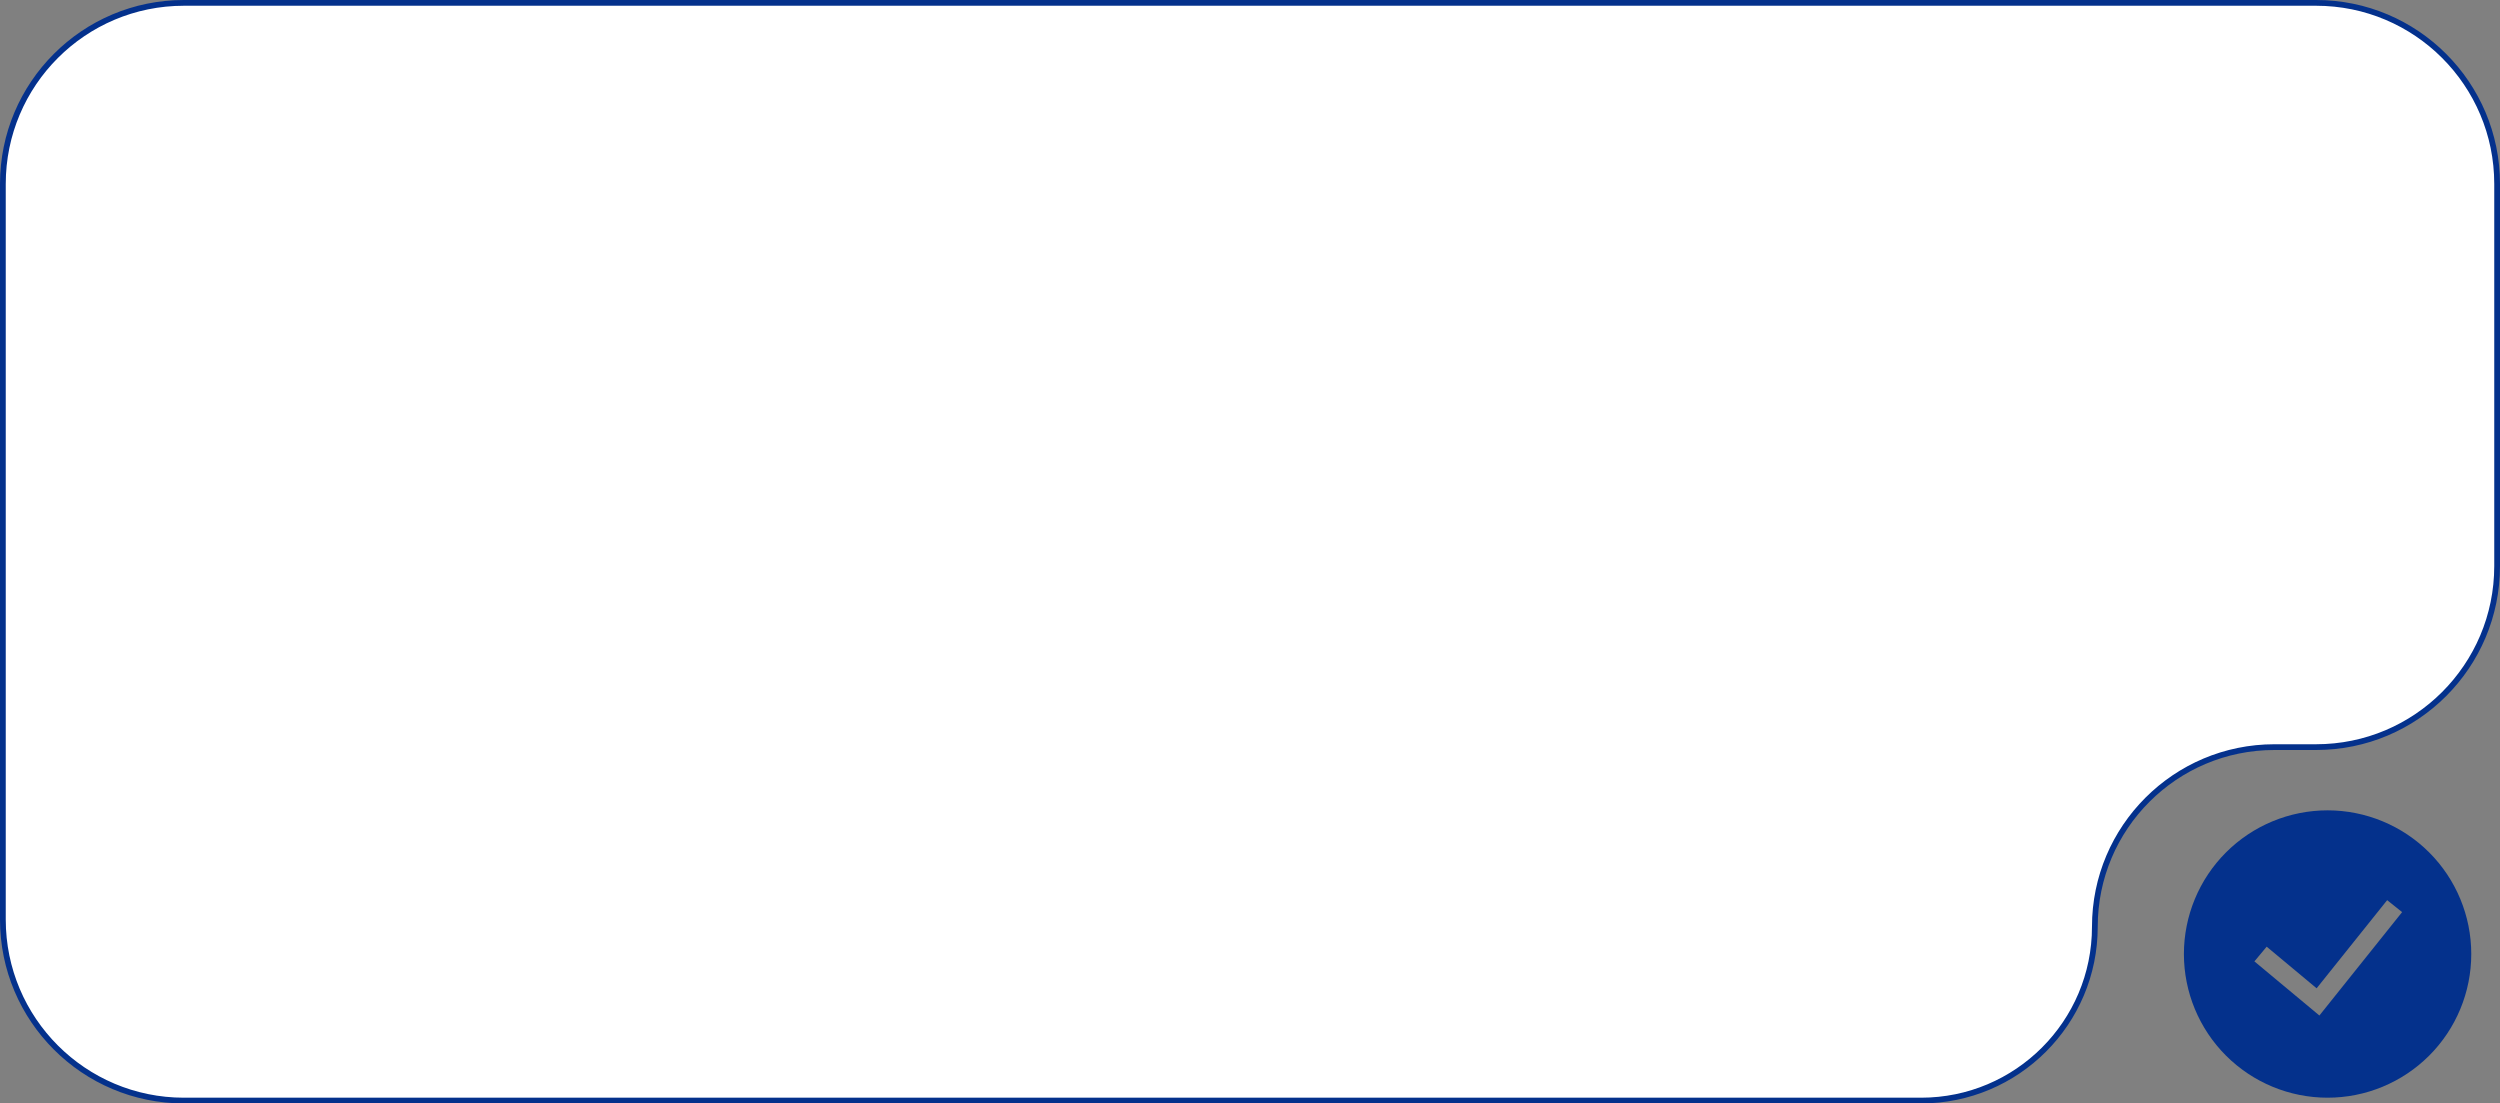 <?xml version="1.0" encoding="UTF-8"?> <svg xmlns="http://www.w3.org/2000/svg" width="435" height="192" viewBox="0 0 435 192" fill="none"><rect x="0" y="0" width="435" height="192" fill="#808080" stroke="none"/> <path d="M32 0.5H403C420.397 0.5 434.5 14.603 434.5 32V98.5C434.5 115.897 420.397 130 403 130H395.755C378.496 130 364.505 143.991 364.505 161.25C364.505 177.957 350.962 191.5 334.255 191.5H32C14.603 191.5 0.5 177.397 0.5 160V32C0.5 14.603 14.603 0.5 32 0.5Z" fill="white" stroke="#04318C"></path> <g clip-path="url(#clip0_28_440)"> <path fill-rule="evenodd" clip-rule="evenodd" d="M380 166C380 159.37 382.634 153.011 387.322 148.322C392.011 143.634 398.37 141 405 141C411.63 141 417.989 143.634 422.678 148.322C427.366 153.011 430 159.37 430 166C430 172.63 427.366 178.989 422.678 183.678C417.989 188.366 411.63 191 405 191C398.37 191 392.011 188.366 387.322 183.678C382.634 178.989 380 172.63 380 166ZM403.573 176.7L417.967 158.707L415.367 156.627L403.093 171.963L394.4 164.72L392.267 167.28L403.573 176.7Z" fill="#04318C"></path> </g> <defs> <clipPath id="clip0_28_440"> <rect width="50" height="50" fill="white" transform="translate(380 141)"></rect> </clipPath> </defs> </svg> 